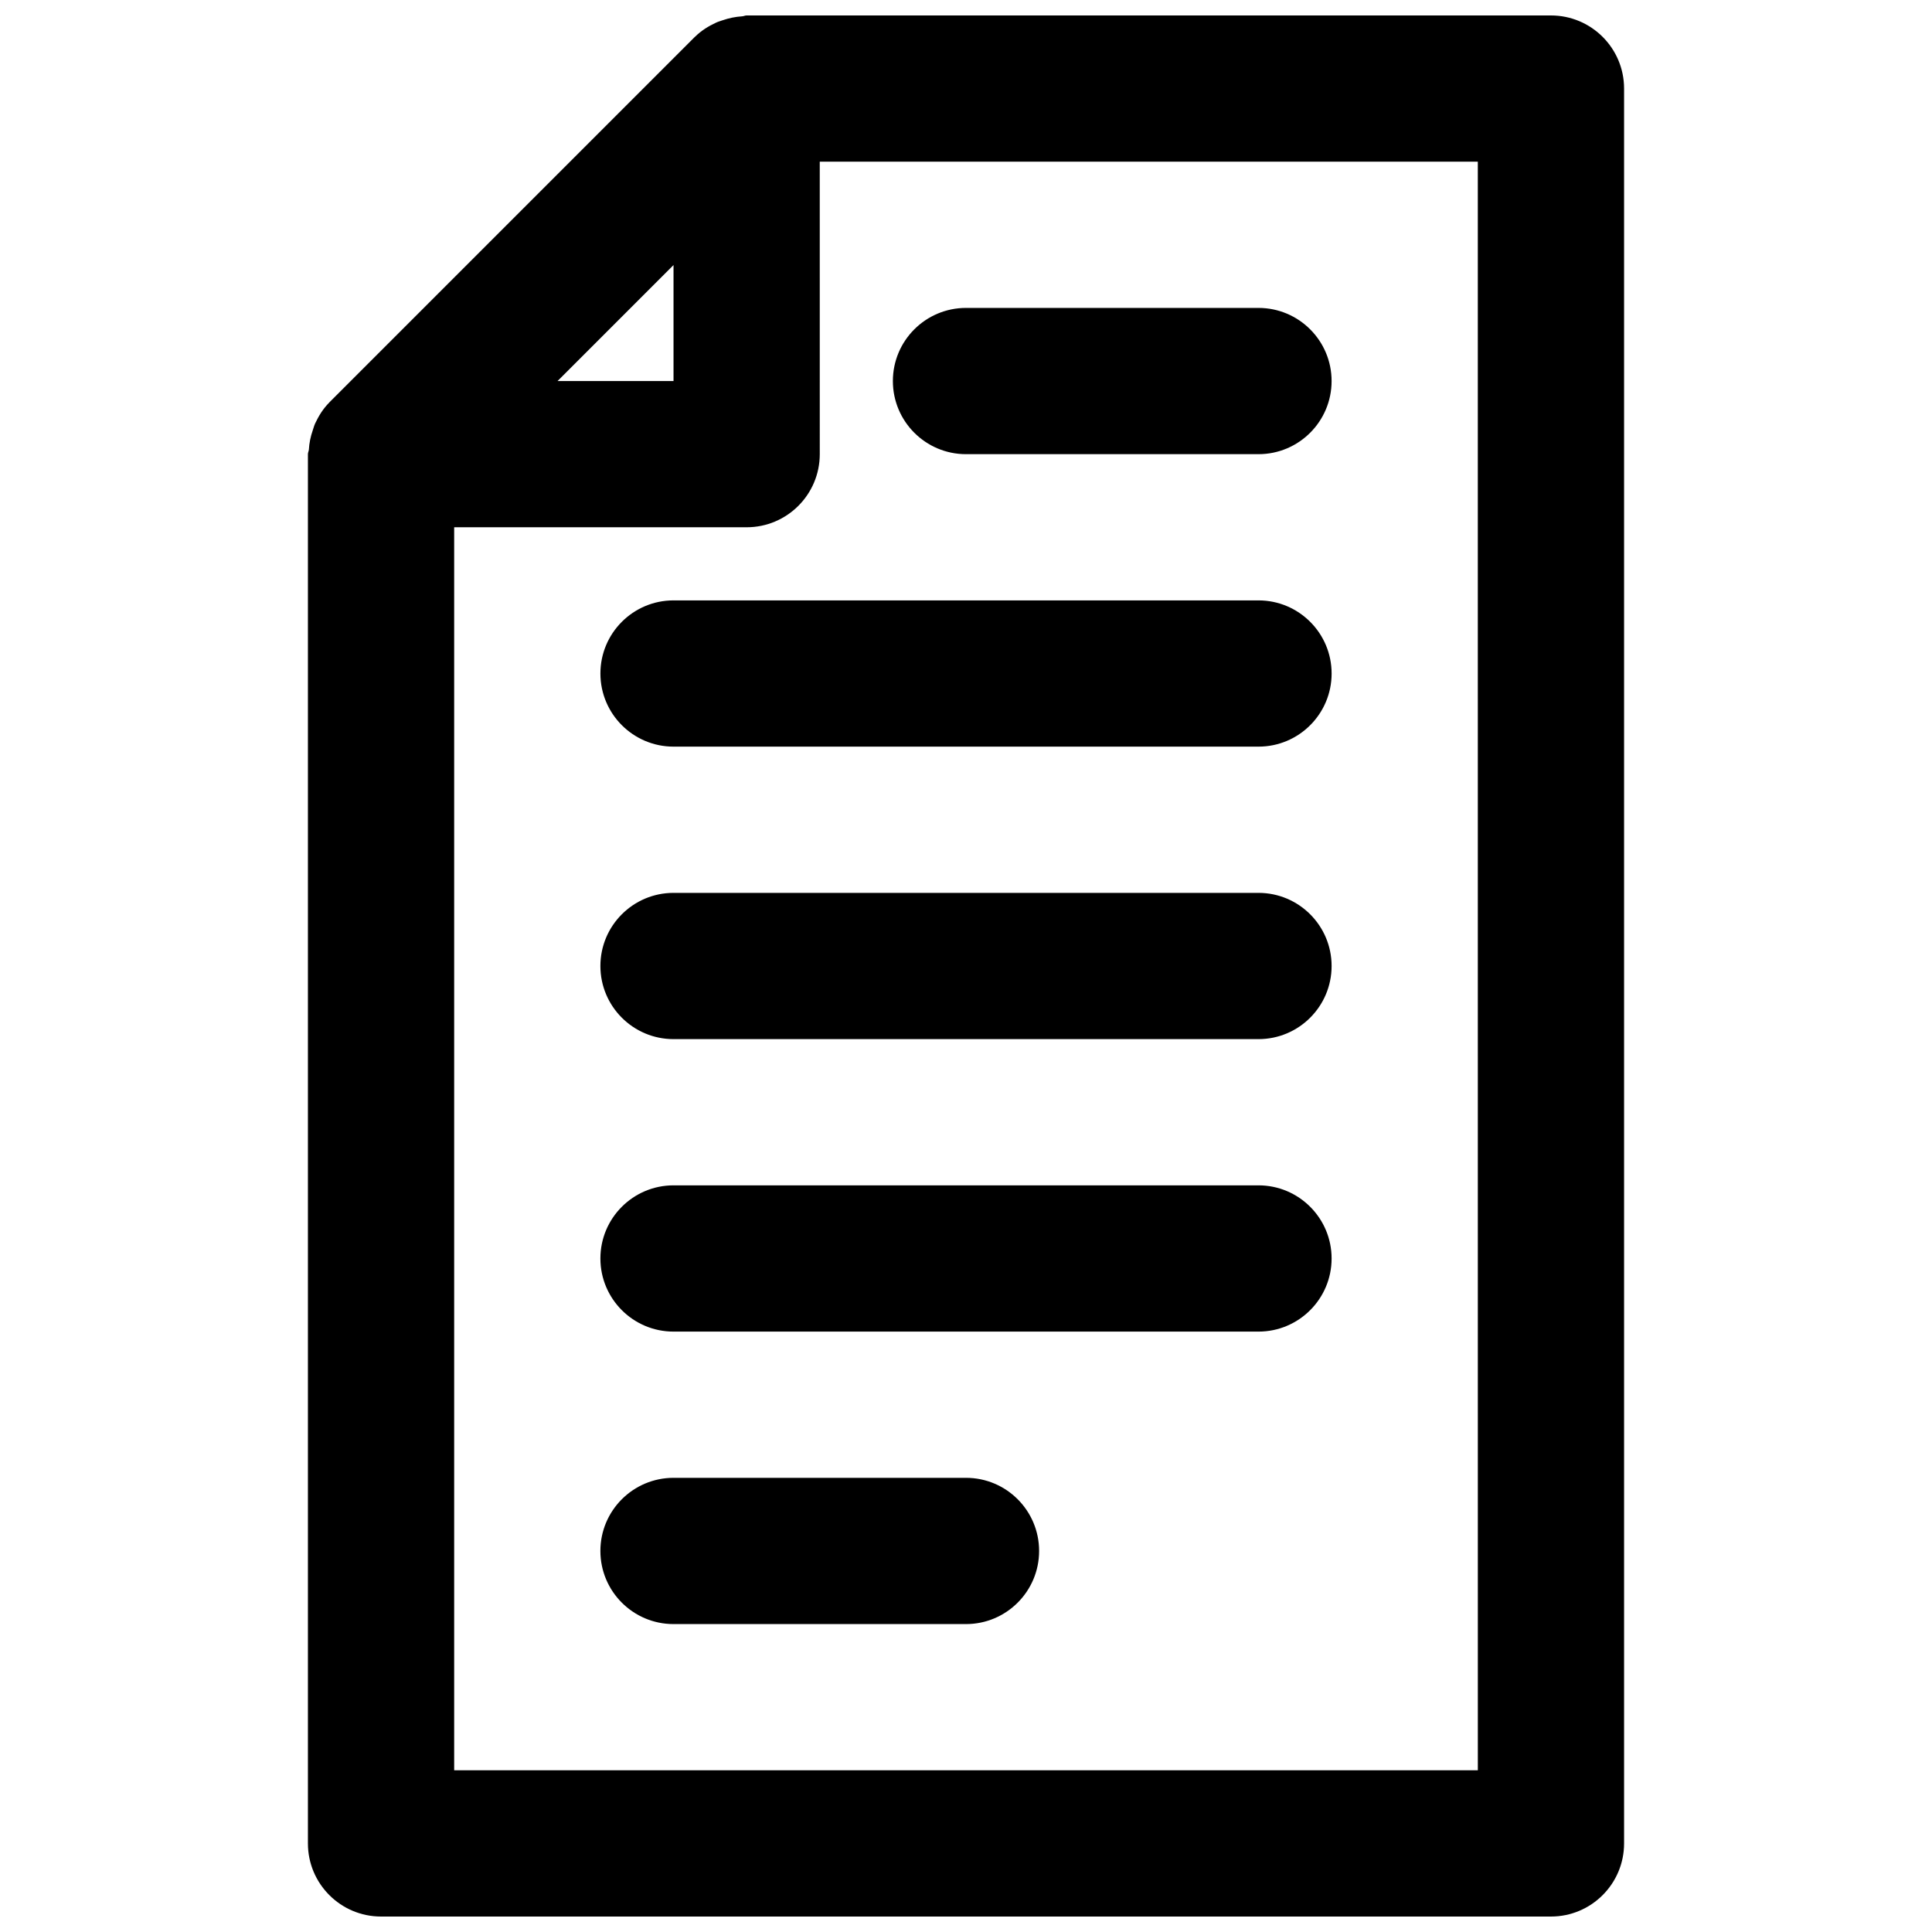 <?xml version="1.0" encoding="UTF-8"?>
<!-- Uploaded to: ICON Repo, www.svgrepo.com, Generator: ICON Repo Mixer Tools -->
<svg width="800px" height="800px" version="1.1" viewBox="144 144 512 512" xmlns="http://www.w3.org/2000/svg">
 <defs>
  <clipPath id="a">
   <path d="m225 148.09h350v503.81h-350z"/>
  </clipPath>
 </defs>
 <g clip-path="url(#a)">
  <path d="m555.02 148.09h-213.15c-0.406 0-0.777 0.215-1.184 0.234-1.781 0.113-3.488 0.465-5.172 1.043-0.602 0.215-1.203 0.371-1.766 0.641-2.016 0.93-3.914 2.113-5.559 3.738 0 0-0.02 0.02-0.039 0.02l-96.867 96.867s-0.02 0.02-0.02 0.039c-1.629 1.629-2.809 3.547-3.742 5.543-0.27 0.582-0.426 1.203-0.637 1.82-0.582 1.668-0.93 3.375-1.027 5.117-0.039 0.426-0.254 0.773-0.254 1.203v368.17c0 10.695 8.68 19.379 19.379 19.379h310.04c10.695 0 19.379-8.68 19.379-19.379v-465.05c0-10.699-8.68-19.379-19.379-19.379zm-232.53 66.152v30.734h-30.73zm213.15 398.9h-271.28v-329.41h77.508c10.695 0 19.379-8.68 19.379-19.379l-0.004-77.508h174.39z"/>
 </g>
 <path d="m400 264.36h77.508c10.695 0 19.379-8.68 19.379-19.379 0-10.695-8.68-19.379-19.379-19.379h-77.508c-10.695 0-19.379 8.68-19.379 19.379 0 10.695 8.68 19.379 19.379 19.379z"/>
 <path d="m477.51 303.11h-155.02c-10.695 0-19.375 8.68-19.375 19.375 0 10.695 8.68 19.379 19.379 19.379h155.02c10.695 0 19.379-8.68 19.379-19.379-0.004-10.695-8.688-19.375-19.383-19.375z"/>
 <path d="m477.51 380.62h-155.02c-10.695 0-19.379 8.68-19.379 19.379 0 10.695 8.68 19.379 19.379 19.379h155.02c10.695 0 19.379-8.68 19.379-19.379s-8.684-19.379-19.379-19.379z"/>
 <path d="m477.51 458.13h-155.02c-10.695 0-19.379 8.68-19.379 19.379 0 10.695 8.68 19.379 19.379 19.379h155.02c10.695 0 19.379-8.68 19.379-19.379 0-10.695-8.684-19.379-19.379-19.379z"/>
 <path d="m400 535.64h-77.512c-10.695 0-19.379 8.68-19.379 19.379 0 10.695 8.68 19.379 19.379 19.379h77.508c10.695 0 19.379-8.68 19.379-19.379s-8.68-19.379-19.375-19.379z"/>
</svg>